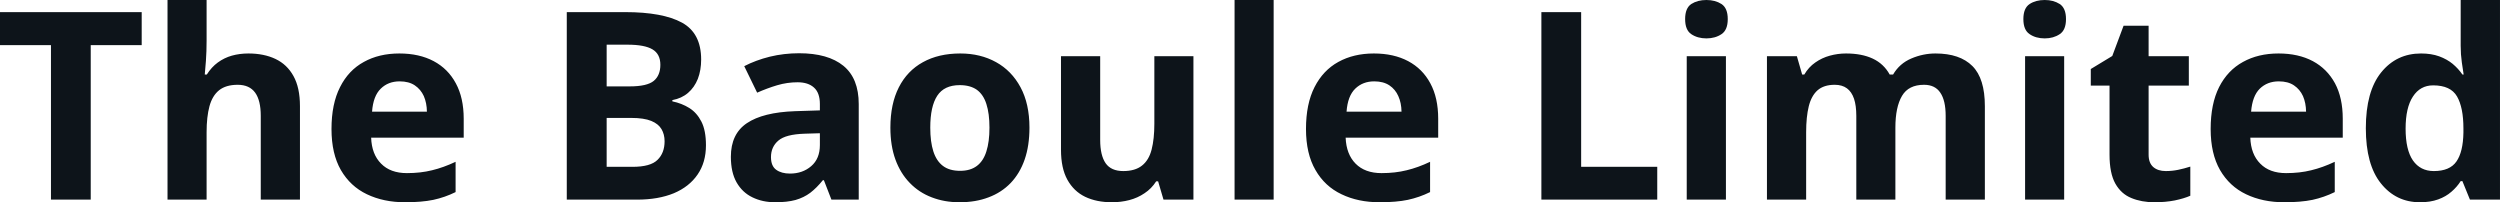 <svg fill="#0d141a" viewBox="0 0 218.781 17.699" height="100%" width="100%" xmlns="http://www.w3.org/2000/svg"><path preserveAspectRatio="none" d="M7.94 3.95L7.94 17.47L4.46 17.47L4.46 3.95L0 3.95L0 1.06L12.40 1.06L12.40 3.95L7.94 3.95ZM14.66 0L18.08 0L18.08 3.56Q18.08 4.49 18.02 5.33Q17.96 6.18 17.92 6.52L17.92 6.52L18.10 6.52Q18.51 5.87 19.06 5.47Q19.62 5.06 20.29 4.87Q20.97 4.68 21.74 4.68L21.74 4.68Q23.10 4.68 24.11 5.16Q25.12 5.64 25.68 6.65Q26.25 7.67 26.25 9.29L26.25 9.29L26.25 17.47L22.82 17.47L22.82 10.14Q22.82 8.79 22.33 8.11Q21.83 7.42 20.80 7.42L20.80 7.42Q19.77 7.42 19.17 7.90Q18.58 8.38 18.33 9.30Q18.08 10.23 18.08 11.57L18.08 11.57L18.08 17.47L14.66 17.47L14.66 0ZM34.95 4.68L34.95 4.68Q36.69 4.68 37.95 5.35Q39.21 6.02 39.89 7.29Q40.58 8.56 40.58 10.39L40.58 10.39L40.58 12.05L32.48 12.05Q32.53 13.50 33.35 14.32Q34.16 15.15 35.61 15.15L35.61 15.15Q36.81 15.15 37.81 14.90Q38.81 14.66 39.87 14.16L39.87 14.16L39.87 16.81Q38.94 17.27 37.92 17.49Q36.90 17.70 35.45 17.70L35.45 17.70Q33.57 17.70 32.11 17.00Q30.66 16.31 29.83 14.88Q29.01 13.45 29.01 11.29L29.01 11.29Q29.01 9.09 29.76 7.62Q30.50 6.15 31.84 5.42Q33.17 4.68 34.95 4.68ZM34.97 7.12L34.97 7.12Q33.97 7.12 33.32 7.76Q32.66 8.40 32.56 9.77L32.56 9.77L37.36 9.77Q37.35 9.01 37.09 8.41Q36.82 7.82 36.30 7.47Q35.78 7.12 34.97 7.12ZM49.60 17.47L49.60 1.06L54.71 1.06Q57.99 1.06 59.68 1.98Q61.36 2.90 61.36 5.21L61.36 5.21Q61.36 6.14 61.07 6.90Q60.77 7.65 60.21 8.13Q59.65 8.61 58.84 8.76L58.84 8.76L58.84 8.87Q59.66 9.04 60.32 9.45Q60.98 9.86 61.38 10.64Q61.78 11.42 61.78 12.71L61.78 12.71Q61.78 14.21 61.05 15.27Q60.32 16.34 58.97 16.91Q57.61 17.47 55.75 17.47L55.75 17.47L49.60 17.47ZM53.09 3.91L53.09 7.56L55.11 7.56Q56.62 7.56 57.21 7.08Q57.79 6.60 57.79 5.67L57.79 5.67Q57.79 4.73 57.10 4.32Q56.41 3.91 54.92 3.91L54.92 3.91L53.09 3.91ZM55.24 10.32L53.09 10.32L53.09 14.60L55.35 14.60Q56.93 14.60 57.54 13.99Q58.16 13.39 58.16 12.36L58.16 12.36Q58.16 11.76 57.89 11.30Q57.62 10.84 56.99 10.58Q56.35 10.32 55.24 10.32L55.24 10.32ZM69.93 4.66L69.93 4.66Q72.46 4.66 73.81 5.76Q75.15 6.86 75.15 9.11L75.15 9.11L75.15 17.47L72.76 17.47L72.10 15.77L72.01 15.77Q71.47 16.44 70.91 16.87Q70.35 17.29 69.62 17.50Q68.89 17.70 67.84 17.70L67.84 17.70Q66.73 17.70 65.85 17.27Q64.97 16.85 64.46 15.96Q63.96 15.08 63.96 13.72L63.96 13.72Q63.96 11.72 65.36 10.78Q66.77 9.83 69.57 9.73L69.57 9.73L71.75 9.66L71.75 9.11Q71.75 8.12 71.23 7.66Q70.72 7.20 69.80 7.20L69.80 7.20Q68.89 7.20 68.01 7.46Q67.14 7.72 66.26 8.11L66.26 8.11L65.13 5.79Q66.13 5.27 67.37 4.96Q68.61 4.66 69.93 4.66ZM71.75 12.69L71.75 11.66L70.43 11.70Q68.76 11.75 68.12 12.30Q67.47 12.85 67.47 13.75L67.47 13.75Q67.47 14.53 67.93 14.86Q68.39 15.19 69.13 15.19L69.13 15.19Q70.24 15.19 70.99 14.54Q71.75 13.89 71.75 12.69L71.75 12.69ZM90.09 11.17L90.09 11.17Q90.09 12.75 89.67 13.96Q89.25 15.17 88.45 16.01Q87.64 16.85 86.51 17.27Q85.39 17.70 83.97 17.70L83.97 17.70Q82.65 17.70 81.54 17.27Q80.43 16.85 79.62 16.01Q78.80 15.17 78.36 13.96Q77.92 12.75 77.92 11.17L77.92 11.17Q77.92 9.09 78.66 7.64Q79.40 6.19 80.77 5.44Q82.14 4.68 84.04 4.68L84.04 4.68Q85.80 4.68 87.17 5.44Q88.53 6.19 89.31 7.64Q90.09 9.09 90.09 11.17ZM81.41 11.17L81.41 11.17Q81.41 12.41 81.68 13.25Q81.95 14.09 82.52 14.52Q83.09 14.95 84.02 14.95L84.02 14.95Q84.92 14.95 85.49 14.52Q86.06 14.09 86.32 13.25Q86.59 12.41 86.59 11.17L86.59 11.17Q86.59 9.93 86.32 9.10Q86.06 8.28 85.49 7.86Q84.91 7.45 83.99 7.45L83.99 7.45Q82.63 7.45 82.02 8.38Q81.41 9.31 81.41 11.17ZM101.02 4.92L104.44 4.92L104.44 17.47L101.82 17.47L101.35 15.87L101.18 15.87Q100.77 16.51 100.16 16.91Q99.56 17.32 98.83 17.51Q98.10 17.70 97.31 17.70L97.31 17.70Q95.96 17.70 94.96 17.22Q93.97 16.74 93.41 15.73Q92.85 14.72 92.85 13.11L92.85 13.11L92.85 4.92L96.28 4.92L96.28 12.25Q96.28 13.60 96.76 14.29Q97.24 14.97 98.30 14.97L98.30 14.97Q99.34 14.97 99.94 14.49Q100.54 14.02 100.78 13.09Q101.02 12.16 101.02 10.83L101.02 10.83L101.02 4.92ZM111.46 0L111.46 17.47L108.04 17.47L108.04 0L111.46 0ZM120.23 4.68L120.23 4.68Q121.97 4.68 123.23 5.35Q124.49 6.02 125.17 7.29Q125.86 8.56 125.86 10.39L125.86 10.39L125.86 12.05L117.76 12.05Q117.82 13.50 118.63 14.32Q119.45 15.15 120.90 15.15L120.90 15.15Q122.10 15.15 123.10 14.90Q124.10 14.66 125.15 14.16L125.15 14.16L125.15 16.81Q124.22 17.27 123.20 17.49Q122.19 17.70 120.74 17.70L120.74 17.70Q118.85 17.70 117.40 17.00Q115.94 16.31 115.12 14.88Q114.29 13.45 114.29 11.29L114.29 11.29Q114.29 9.09 115.04 7.62Q115.79 6.15 117.12 5.42Q118.46 4.68 120.23 4.68ZM120.26 7.12L120.26 7.12Q119.26 7.12 118.60 7.76Q117.94 8.40 117.84 9.77L117.84 9.77L122.65 9.77Q122.64 9.01 122.37 8.41Q122.11 7.82 121.59 7.47Q121.06 7.12 120.26 7.12ZM145.03 17.47L134.89 17.47L134.89 1.06L138.37 1.06L138.37 14.60L145.03 14.60L145.03 17.47ZM147.61 4.92L151.04 4.92L151.04 17.47L147.61 17.47L147.61 4.92ZM149.33 0L149.33 0Q150.10 0 150.65 0.35Q151.20 0.71 151.20 1.67L151.20 1.67Q151.20 2.63 150.65 2.99Q150.10 3.36 149.33 3.36L149.33 3.36Q148.56 3.36 148.01 2.99Q147.47 2.63 147.47 1.67L147.47 1.67Q147.47 0.71 148.01 0.35Q148.56 0 149.33 0ZM169.38 4.68L169.38 4.68Q171.51 4.68 172.61 5.78Q173.70 6.87 173.70 9.29L173.70 9.29L173.70 17.47L170.27 17.47L170.27 10.14Q170.27 8.79 169.80 8.11Q169.34 7.42 168.38 7.42L168.38 7.42Q167.02 7.42 166.45 8.39Q165.87 9.37 165.87 11.17L165.87 11.17L165.87 17.47L162.45 17.47L162.45 10.14Q162.45 9.24 162.25 8.64Q162.04 8.03 161.63 7.73Q161.21 7.42 160.56 7.42L160.56 7.42Q159.61 7.42 159.06 7.90Q158.52 8.38 158.29 9.30Q158.06 10.23 158.06 11.57L158.06 11.57L158.06 17.47L154.63 17.47L154.63 4.92L157.25 4.92L157.71 6.52L157.90 6.52Q158.28 5.87 158.86 5.47Q159.44 5.06 160.14 4.87Q160.83 4.68 161.55 4.68L161.55 4.68Q162.93 4.68 163.89 5.13Q164.85 5.58 165.37 6.52L165.37 6.52L165.67 6.52Q166.23 5.56 167.26 5.12Q168.29 4.68 169.38 4.68ZM177.22 4.92L180.64 4.92L180.64 17.47L177.22 17.47L177.22 4.92ZM178.94 0L178.94 0Q179.70 0 180.25 0.35Q180.80 0.71 180.80 1.67L180.80 1.67Q180.80 2.63 180.25 2.99Q179.70 3.36 178.94 3.36L178.94 3.36Q178.16 3.36 177.62 2.99Q177.07 2.63 177.07 1.67L177.07 1.67Q177.07 0.71 177.62 0.35Q178.16 0 178.94 0ZM189.53 14.97L189.53 14.97Q190.09 14.97 190.62 14.86Q191.15 14.75 191.68 14.58L191.68 14.58L191.68 17.13Q191.13 17.37 190.32 17.54Q189.50 17.70 188.54 17.70L188.54 17.70Q187.41 17.70 186.52 17.33Q185.63 16.97 185.12 16.07Q184.61 15.16 184.61 13.54L184.61 13.54L184.61 7.49L182.97 7.49L182.97 6.04L184.85 4.90L185.84 2.25L188.03 2.25L188.03 4.92L191.55 4.92L191.55 7.49L188.03 7.49L188.03 13.54Q188.03 14.26 188.44 14.62Q188.85 14.97 189.53 14.97ZM199.40 4.68L199.40 4.68Q201.14 4.68 202.40 5.35Q203.65 6.02 204.34 7.29Q205.02 8.56 205.02 10.39L205.02 10.39L205.02 12.05L196.93 12.05Q196.98 13.50 197.80 14.32Q198.61 15.15 200.06 15.15L200.06 15.15Q201.26 15.15 202.26 14.90Q203.26 14.66 204.32 14.16L204.32 14.16L204.32 16.81Q203.38 17.27 202.37 17.49Q201.35 17.70 199.90 17.70L199.90 17.70Q198.02 17.70 196.56 17.00Q195.11 16.31 194.28 14.88Q193.46 13.45 193.46 11.29L193.46 11.29Q193.46 9.09 194.20 7.62Q194.95 6.15 196.29 5.42Q197.62 4.68 199.40 4.68ZM199.42 7.12L199.42 7.12Q198.42 7.12 197.76 7.76Q197.11 8.40 197.00 9.77L197.00 9.77L201.81 9.77Q201.80 9.01 201.54 8.41Q201.27 7.82 200.75 7.47Q200.23 7.12 199.42 7.12ZM211.78 17.70L211.78 17.70Q209.68 17.70 208.36 16.05Q207.04 14.41 207.04 11.22L207.04 11.22Q207.04 8.00 208.38 6.34Q209.72 4.68 211.87 4.68L211.87 4.68Q212.77 4.68 213.46 4.93Q214.14 5.18 214.64 5.59Q215.14 6.01 215.49 6.52L215.49 6.52L215.60 6.52Q215.54 6.17 215.44 5.46Q215.34 4.76 215.34 4.02L215.34 4.02L215.34 0L218.78 0L218.78 17.47L216.15 17.47L215.49 15.85L215.34 15.85Q215.02 16.36 214.53 16.78Q214.04 17.21 213.37 17.45Q212.69 17.70 211.78 17.70ZM212.99 14.97L212.99 14.97Q214.39 14.97 214.97 14.13Q215.55 13.30 215.58 11.61L215.58 11.61L215.58 11.24Q215.58 9.41 215.02 8.44Q214.46 7.47 212.93 7.47L212.93 7.47Q211.80 7.47 211.16 8.45Q210.52 9.42 210.52 11.26L210.52 11.26Q210.52 13.11 211.16 14.04Q211.81 14.97 212.99 14.97Z"></path></svg>